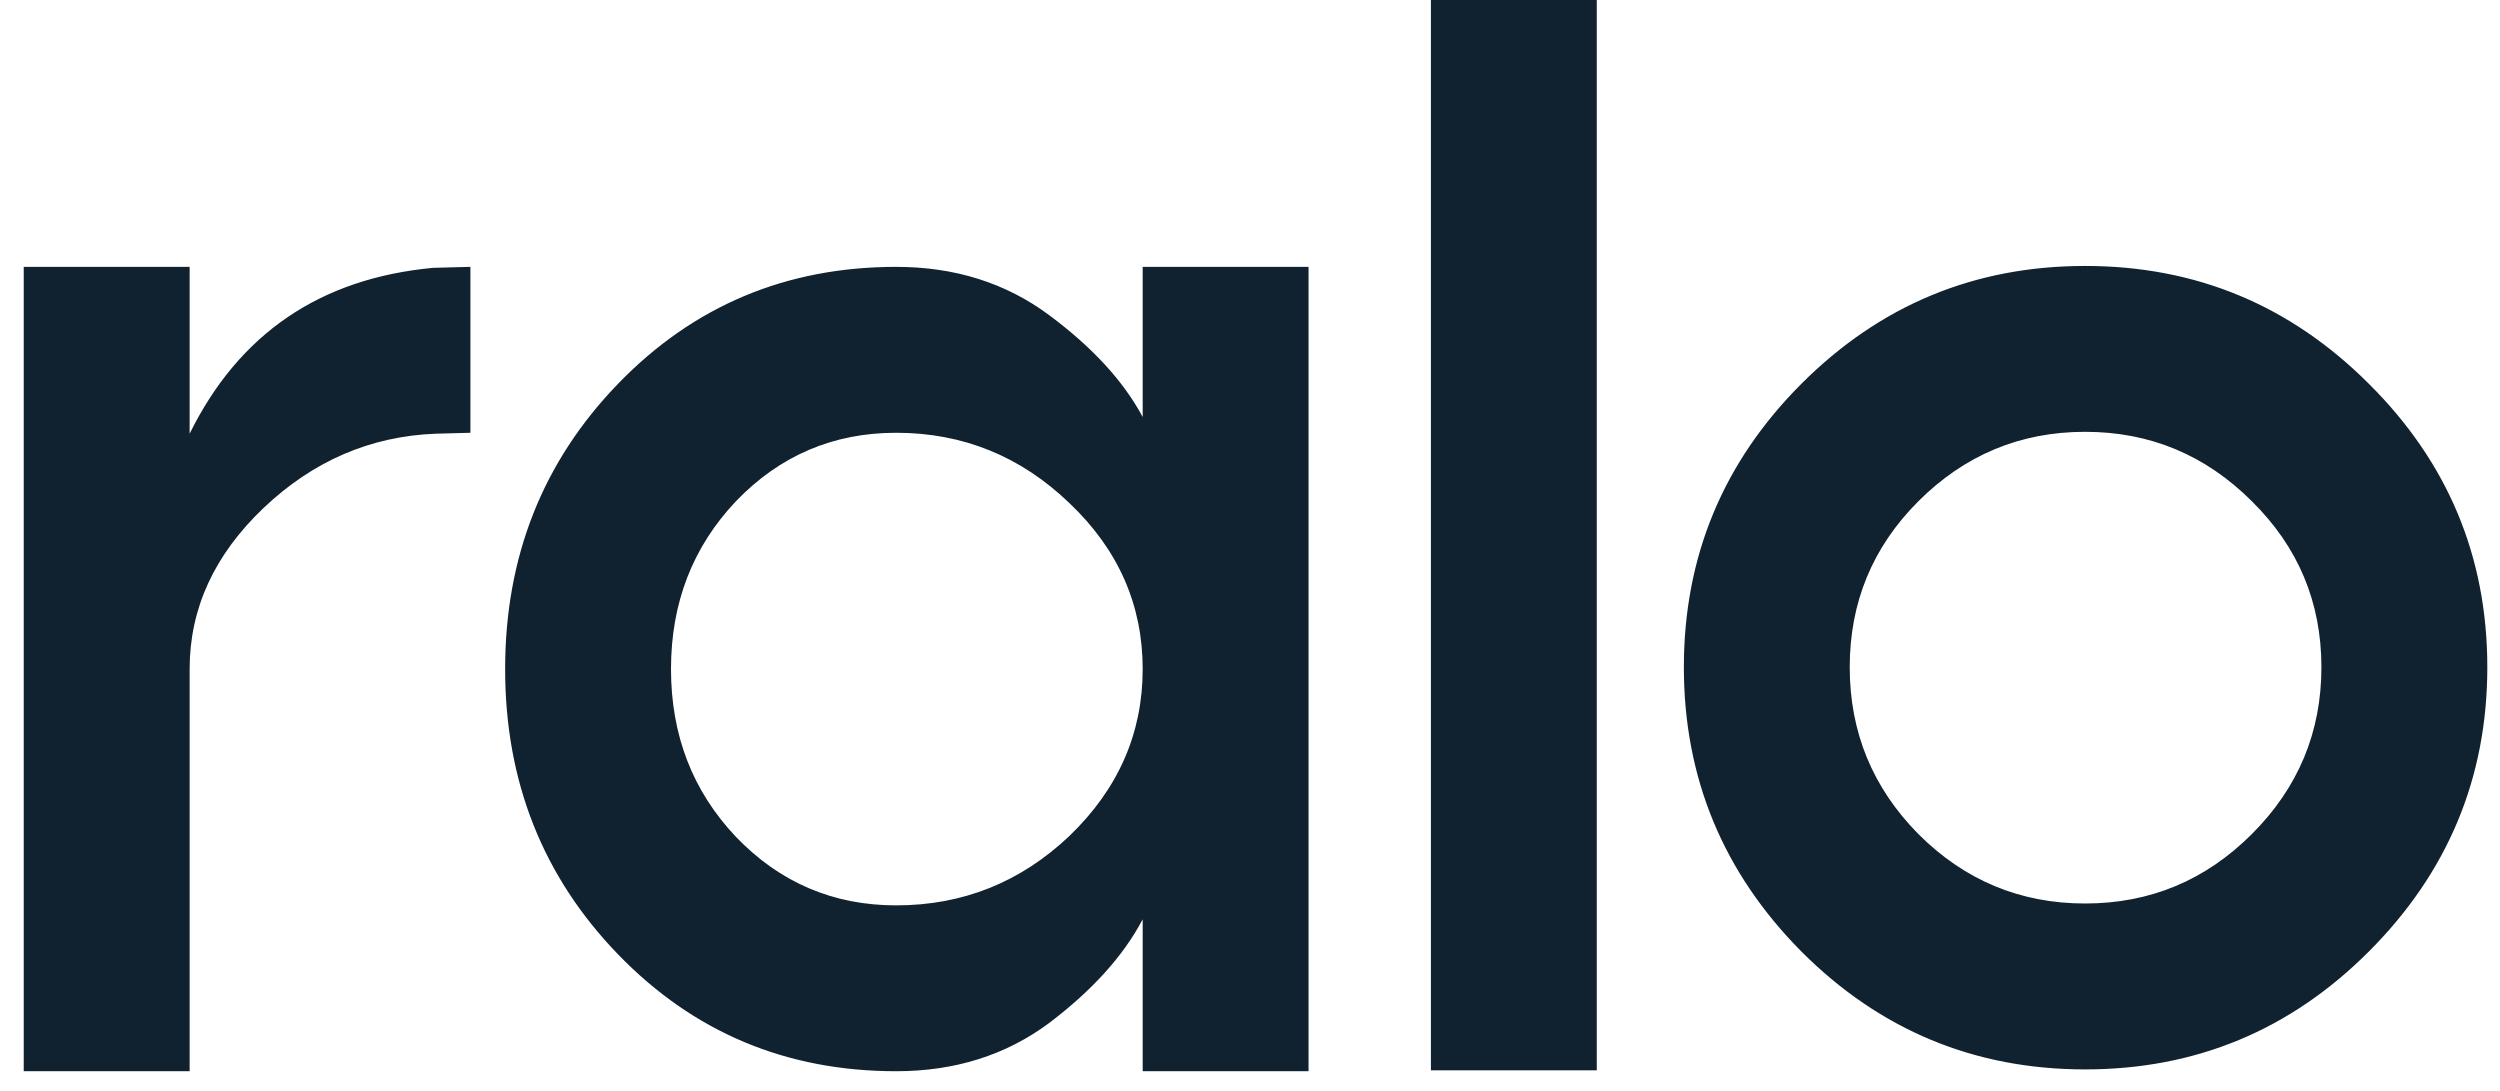 <svg width="55" height="24" viewBox="35 0 55 24" fill="none" xmlns="http://www.w3.org/2000/svg">
<path d="M44.533 5.892L45.349 5.871V9.521L44.594 9.541C43.154 9.595 41.89 10.139 40.802 11.172C39.715 12.205 39.172 13.387 39.172 14.719V23.567H35.522V5.871H39.172V9.541C40.259 7.339 42.046 6.123 44.533 5.892ZM60.139 9.174V5.871H63.788V23.567H60.139V20.224C59.718 21.026 59.031 21.787 58.08 22.507C57.129 23.214 56.007 23.567 54.716 23.567C52.297 23.567 50.258 22.711 48.6 20.999C46.942 19.286 46.113 17.193 46.113 14.719C46.113 12.246 46.942 10.153 48.6 8.44C50.258 6.728 52.297 5.871 54.716 5.871C56.007 5.871 57.129 6.225 58.08 6.932C59.031 7.638 59.718 8.386 60.139 9.174ZM54.716 19.918C56.184 19.918 57.455 19.408 58.529 18.389C59.602 17.356 60.139 16.133 60.139 14.719C60.139 13.306 59.602 12.089 58.529 11.07C57.455 10.037 56.184 9.521 54.716 9.521C53.33 9.521 52.154 10.024 51.189 11.029C50.238 12.035 49.762 13.265 49.762 14.719C49.762 16.174 50.238 17.404 51.189 18.409C52.154 19.415 53.33 19.918 54.716 19.918ZM70.129 23.547H66.48V0H70.129V23.547ZM74.634 8.44C76.36 6.714 78.44 5.851 80.873 5.851C83.306 5.851 85.385 6.714 87.111 8.44C88.851 10.166 89.721 12.246 89.721 14.679C89.721 17.111 88.851 19.198 87.111 20.937C85.385 22.663 83.306 23.527 80.873 23.527C78.44 23.527 76.36 22.663 74.634 20.937C72.908 19.198 72.045 17.111 72.045 14.679C72.045 12.246 72.908 10.166 74.634 8.44ZM77.203 18.348C78.222 19.368 79.446 19.877 80.873 19.877C82.3 19.877 83.523 19.368 84.542 18.348C85.562 17.329 86.071 16.106 86.071 14.679C86.071 13.252 85.562 12.035 84.542 11.029C83.523 10.01 82.3 9.5 80.873 9.5C79.446 9.5 78.222 10.01 77.203 11.029C76.197 12.035 75.694 13.252 75.694 14.679C75.694 16.106 76.197 17.329 77.203 18.348Z" fill="#10222F"/>
</svg>
